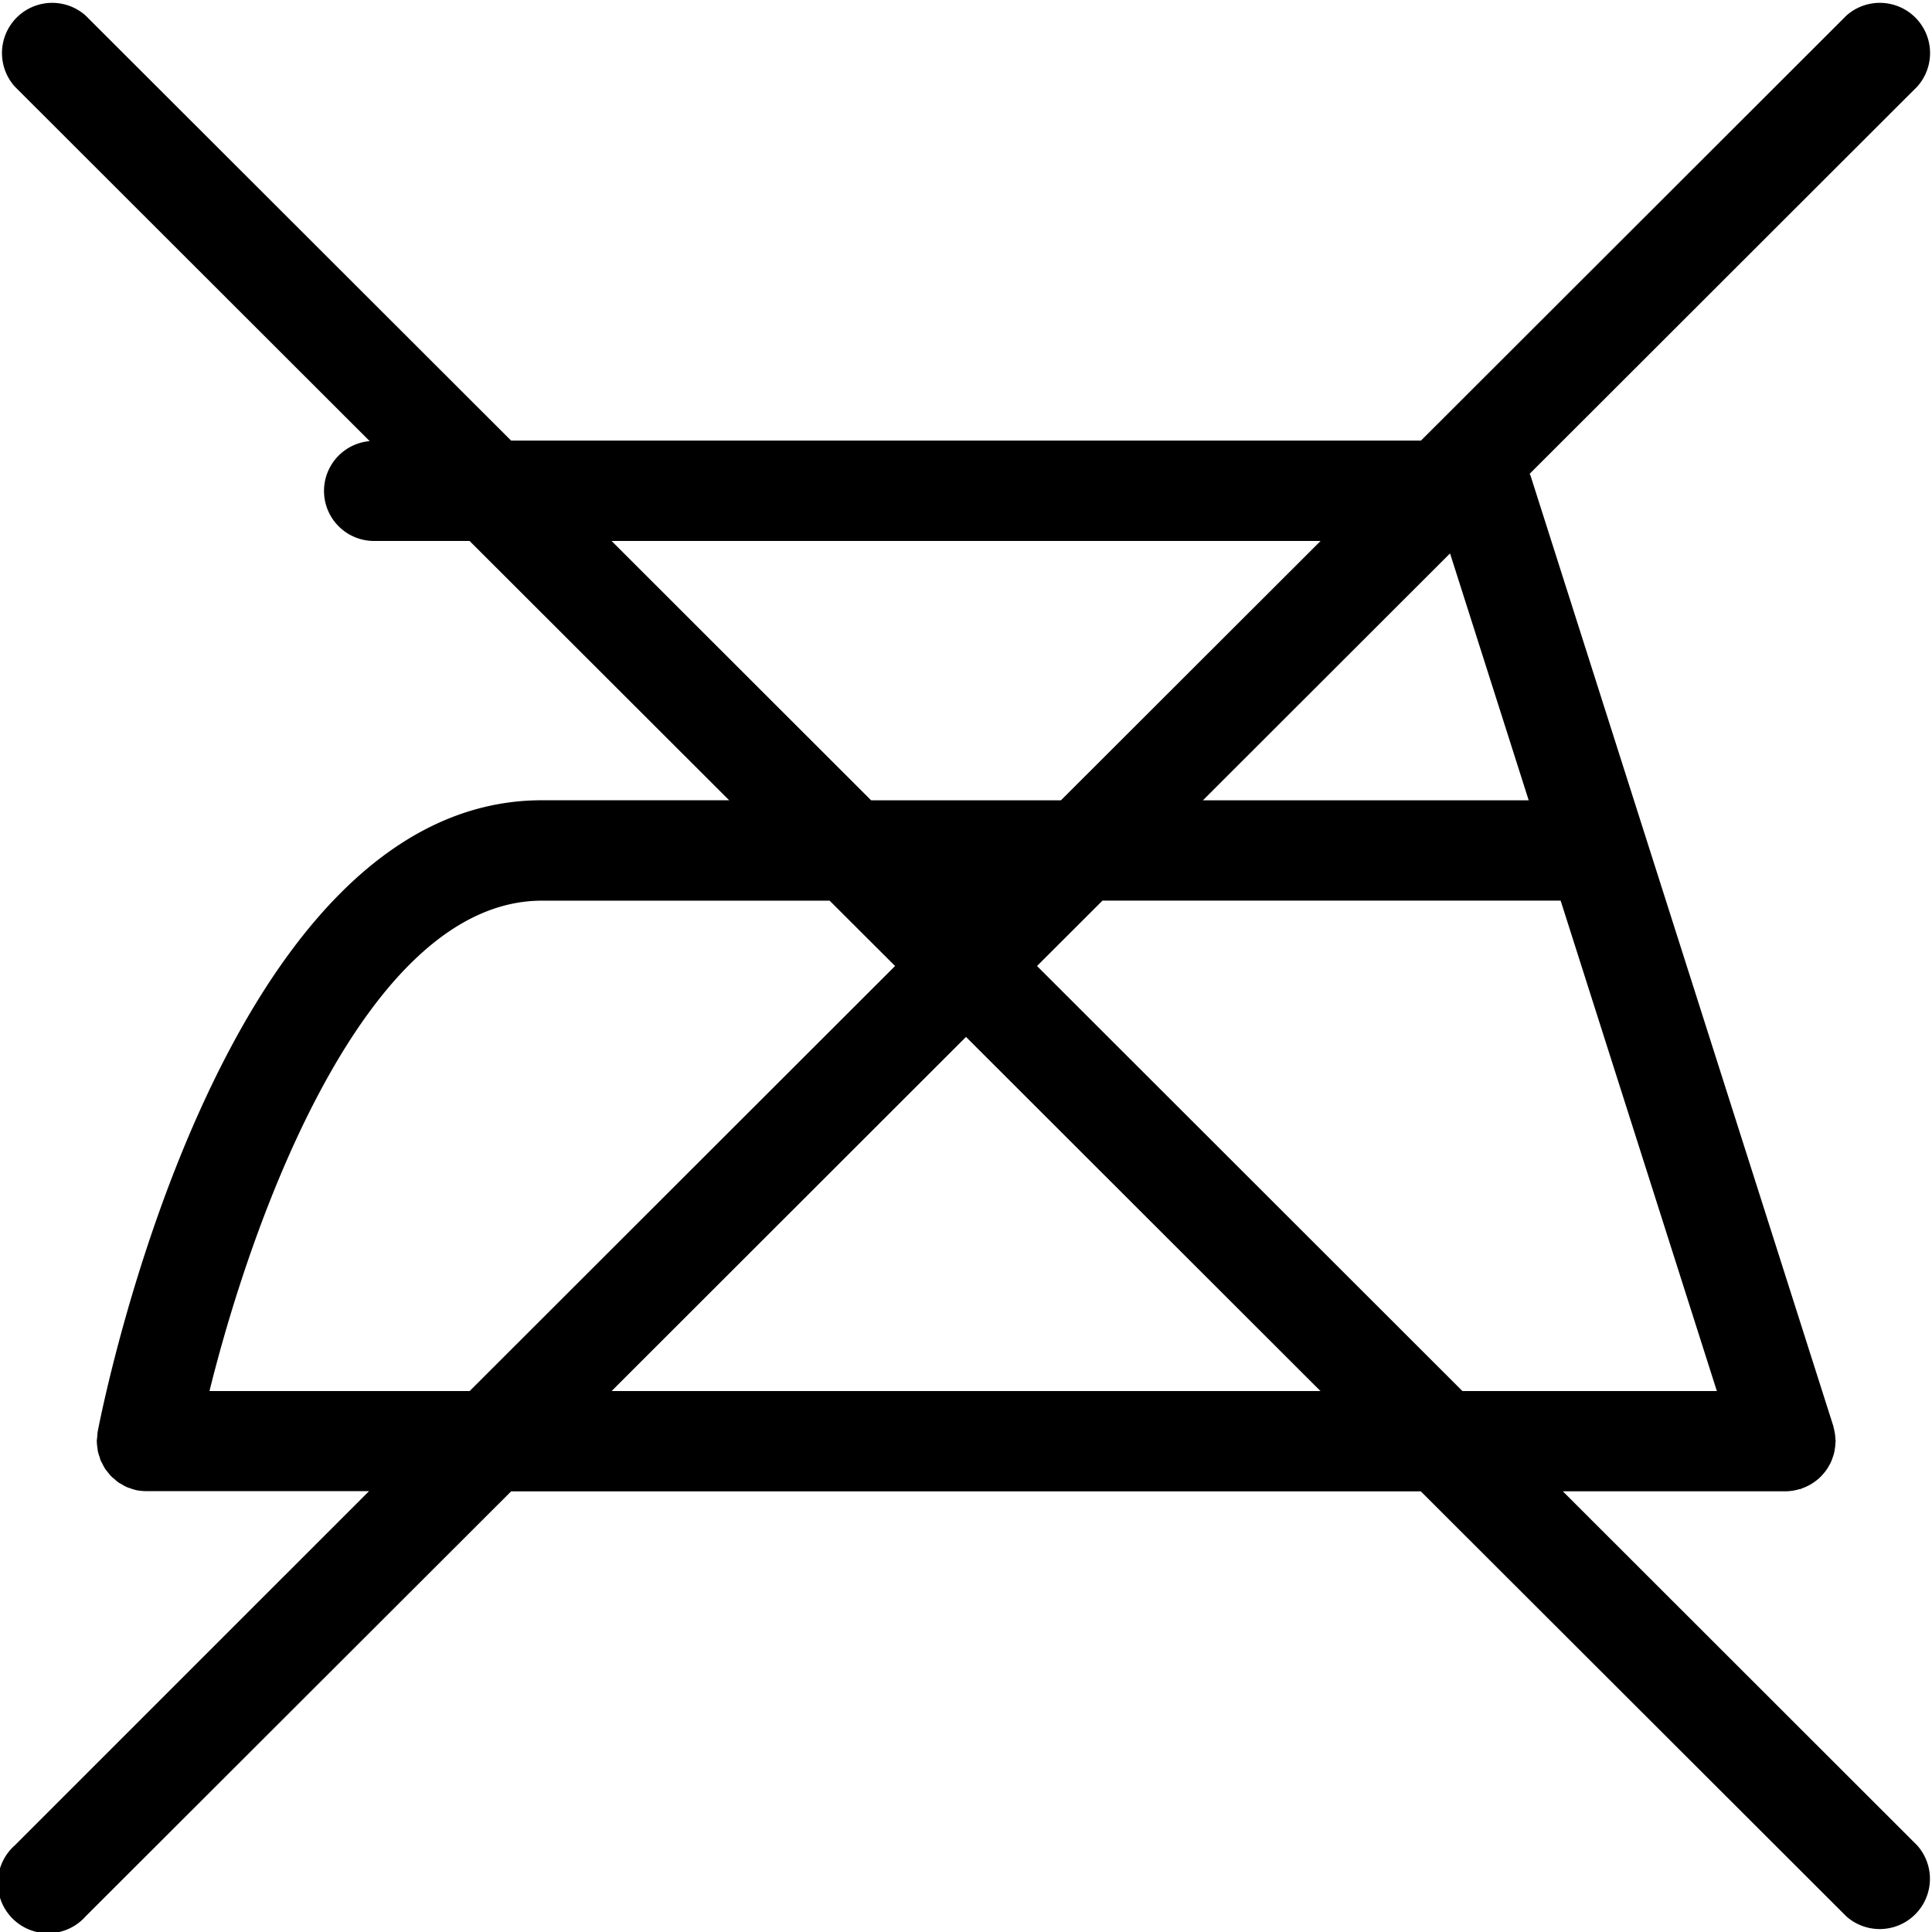 <svg id="Ebene_1" data-name="Ebene 1" xmlns="http://www.w3.org/2000/svg" viewBox="0 0 1000 1000"><title>00</title><path d="M808.91,771.89H924.07l.08,0a1.91,1.91,0,0,0,.21,0,25.06,25.06,0,0,0,6.9-1.08c.26-.08.52,0,.79-.13s.65-.3,1-.43a23.34,23.34,0,0,0,2.61-1.13c.71-.35,1.41-.72,2.09-1.14a24.38,24.38,0,0,0,2.09-1.45,24.81,24.81,0,0,0,1.93-1.6,22,22,0,0,0,1.7-1.78,23.79,23.79,0,0,0,1.59-1.92,21.73,21.73,0,0,0,1.36-2.11c.41-.71.8-1.39,1.17-2.13a24.45,24.45,0,0,0,.93-2.38c.29-.8.55-1.58.76-2.4s.33-1.57.45-2.39A21.49,21.49,0,0,0,950,747c0-.38.12-.74.12-1.12s-.11-.86-.13-1.3a26.63,26.63,0,0,0-.27-2.66c-.15-.92-.33-1.82-.56-2.7-.12-.41-.15-.82-.28-1.23L792.18,246.13c-.11-.32-.33-.57-.44-.88L992.38,44.8A26,26,0,0,0,955.7,8.06l-220.22,220H264.55L44.32,8.06A26,26,0,0,0,7.64,44.8l183.7,183.52A25.89,25.89,0,0,0,193.86,280h49.19L377.41,414.21H280.55C115,414.21,53.12,727.7,50.57,741a27.81,27.81,0,0,0-.26,2.87c-.06.67-.21,1.34-.21,2,0,.05,0,.09,0,.13a28.24,28.24,0,0,0,.38,3.82c.08.44.06.92.17,1.36a25.3,25.3,0,0,0,.91,3c.22.63.33,1.3.61,1.9s.63,1.15.93,1.74a24,24,0,0,0,1.45,2.64c.29.45.68.81,1,1.22a23.56,23.56,0,0,0,2.16,2.61c.44.45,1,.8,1.44,1.2a23,23,0,0,0,2.43,2c.37.26.8.42,1.21.66a24.08,24.08,0,0,0,3.29,1.76c.29.12.64.18.94.28a25,25,0,0,0,4,1.21l.12,0a25.62,25.62,0,0,0,4.43.41,3.44,3.44,0,0,0,.45,0h115L7.62,955.2A26,26,0,1,0,44.3,991.93l220.26-220H735.42l220.26,220a26,26,0,0,0,36.68-36.73ZM750.54,286.44l40.71,127.79H622.63Zm-434-6.44h367L549.14,414.23H450.88ZM243.1,720H108.43c22.67-91.71,81.51-253.82,172.14-253.82H429.4L463.29,500Zm73.47,0L500,536.71,683.47,720ZM536.76,500l33.89-33.85H807.78L888.64,720H756.94Z"/></svg>